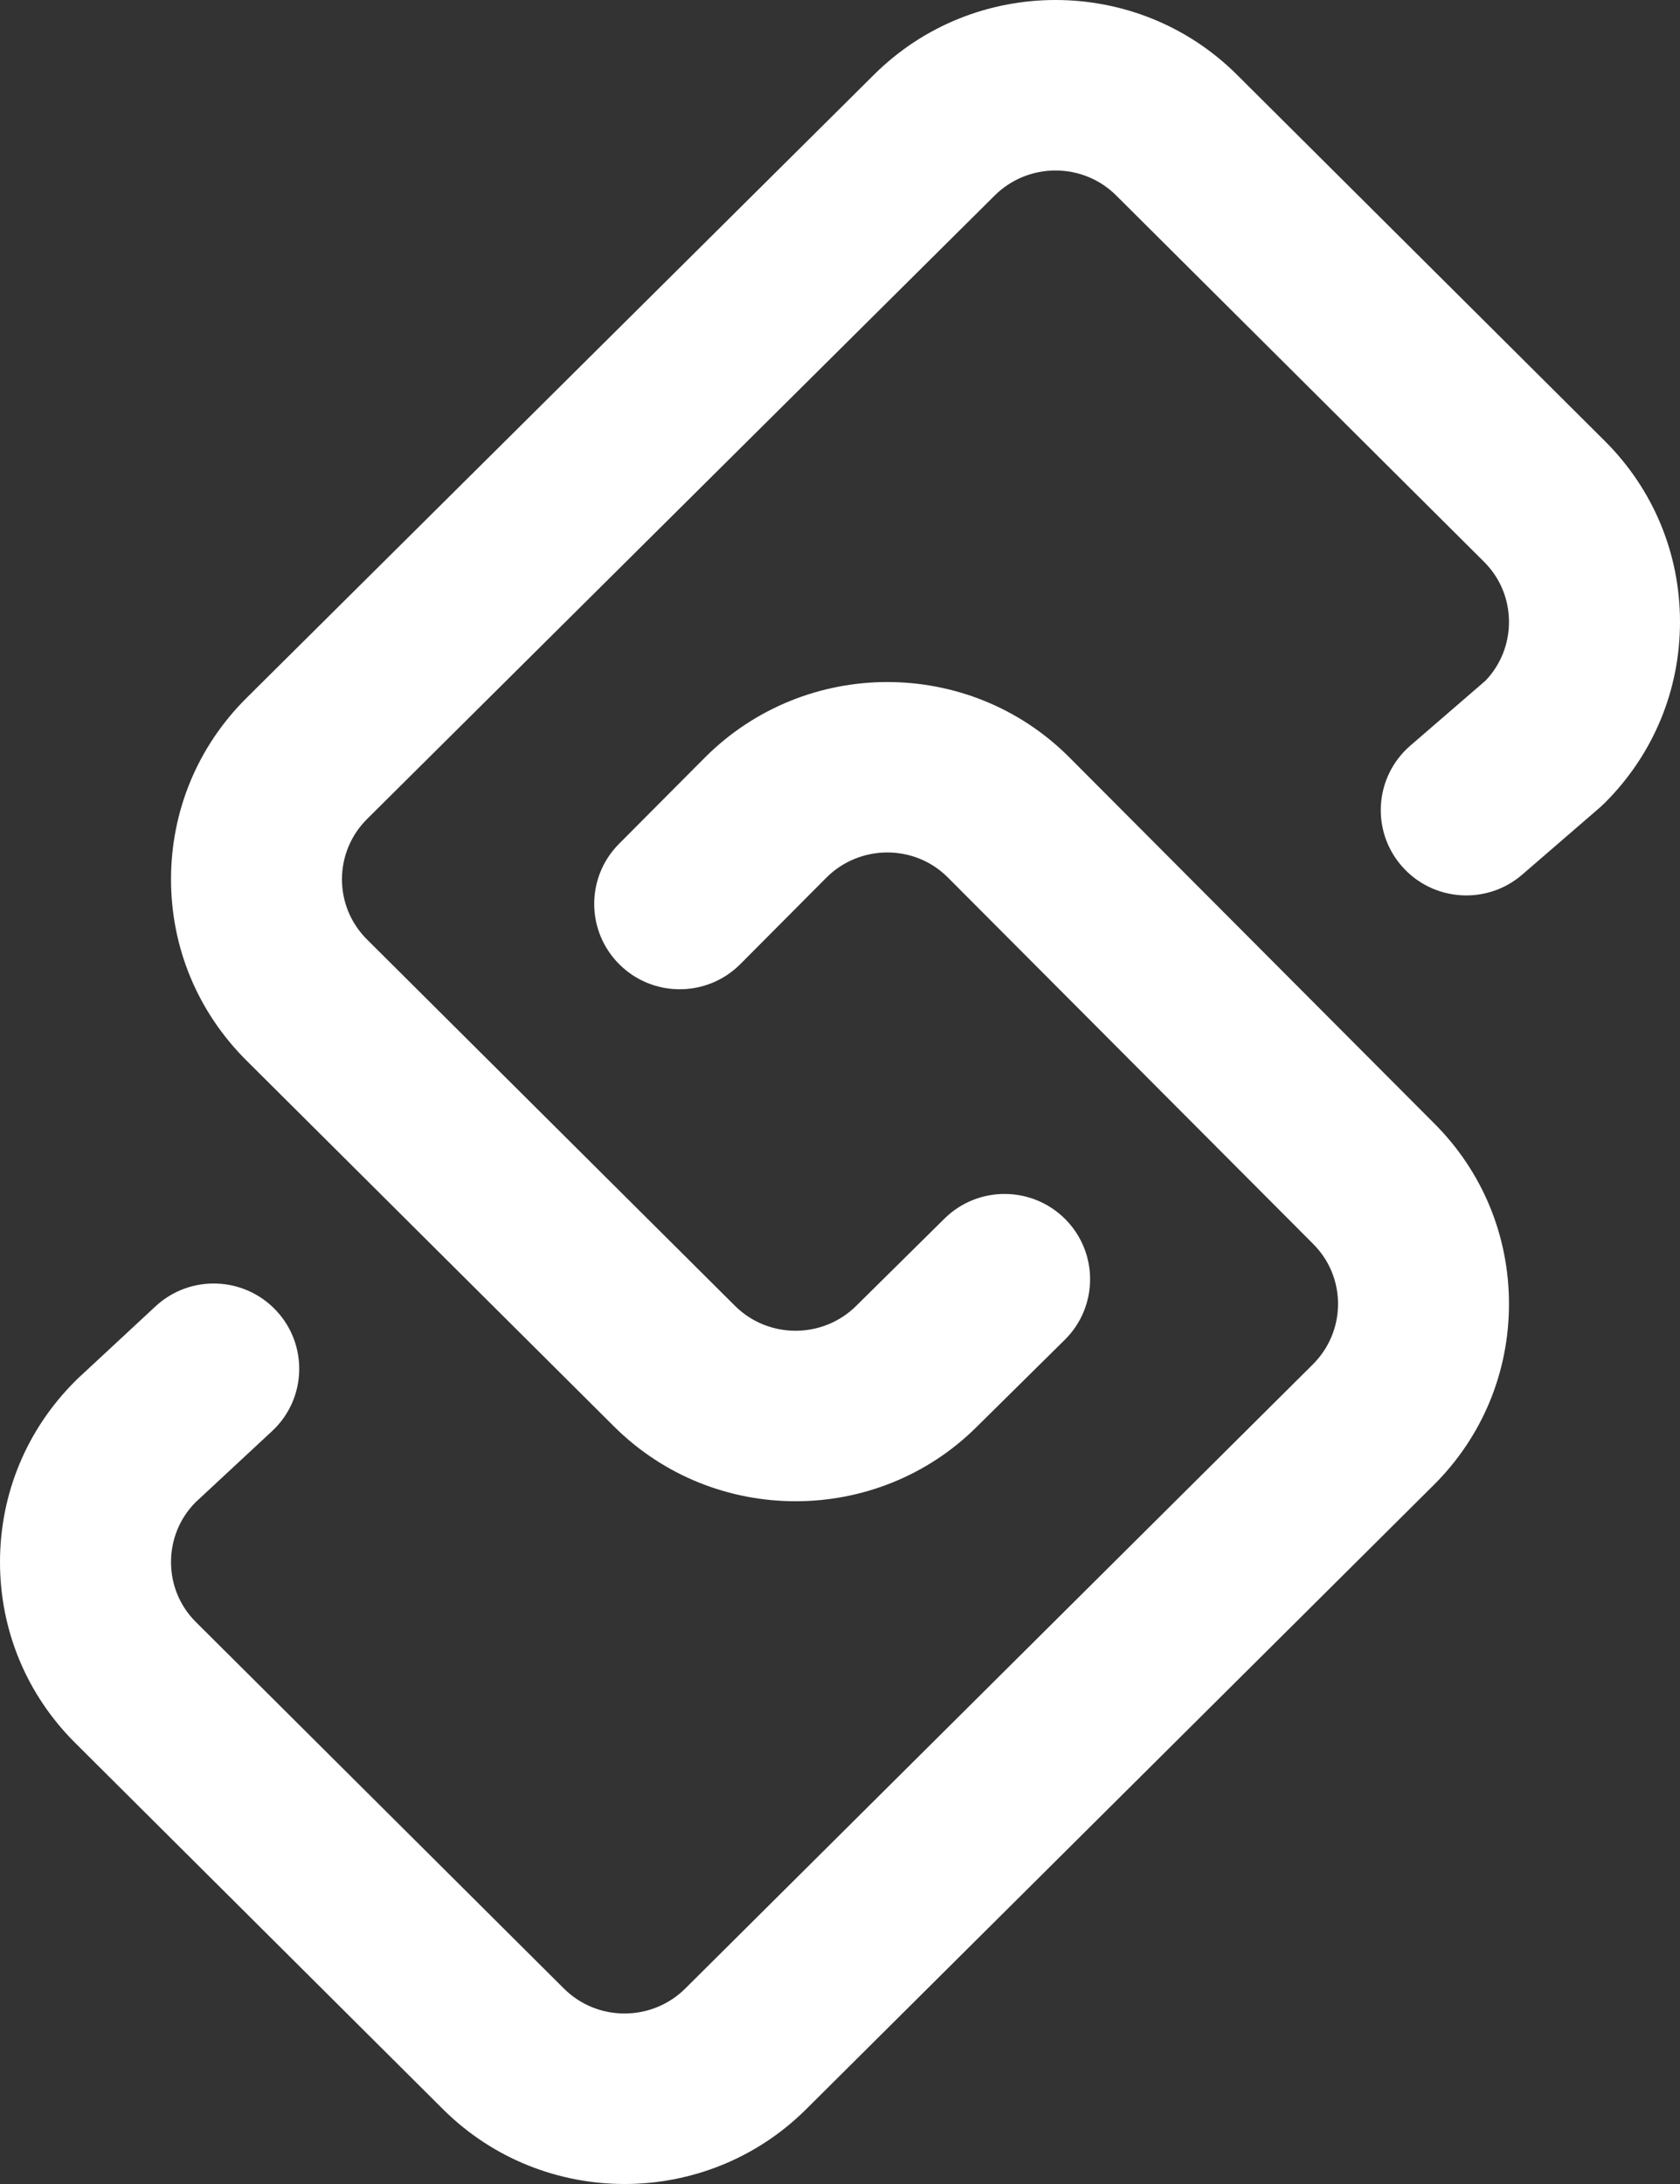 <?xml version="1.0" encoding="UTF-8"?>
<svg width="20px" height="26px" viewBox="0 0 20 26" version="1.1" xmlns="http://www.w3.org/2000/svg" xmlns:xlink="http://www.w3.org/1999/xlink">
    <rect x="0" y="0" width="20" height="26" fill="#333333" stroke="none"/>
    <title>link</title>
    <g id="Design" stroke="none" stroke-width="1" fill="none" fill-rule="evenodd">
        <g id="link" fill="#FFFFFF" fill-rule="nonzero">
            <path d="M17.072,13.372 C17.646,13.944 17.964,14.709 17.964,15.523 C17.964,16.338 17.646,17.104 17.068,17.679 L9.597,25.11 C9.001,25.703 8.218,26 7.435,26 C6.653,26 5.871,25.704 5.275,25.111 L0.896,20.75 C0.318,20.175 0,19.41 0,18.596 C0,17.781 0.319,17.016 0.897,16.44 C0.905,16.431 0.914,16.423 0.922,16.415 L1.851,15.552 C2.262,15.17 2.906,15.193 3.289,15.603 C3.672,16.013 3.65,16.656 3.238,17.038 L2.325,17.887 C2.138,18.078 2.036,18.329 2.036,18.596 C2.036,18.867 2.141,19.121 2.334,19.312 L6.713,23.673 C7.111,24.07 7.76,24.069 8.159,23.672 L15.63,16.242 C15.822,16.05 15.929,15.794 15.929,15.523 C15.929,15.252 15.823,14.998 15.631,14.807 L11.281,10.443 C10.886,10.049 10.237,10.05 9.839,10.447 L8.814,11.477 C8.418,11.875 7.773,11.877 7.375,11.482 C6.976,11.087 6.973,10.444 7.369,10.046 L8.397,9.013 C9.592,7.823 11.531,7.822 12.722,9.008 L17.072,13.372 Z M19.105,5.25 L14.725,0.889 C13.534,-0.297 11.595,-0.296 10.404,0.89 L2.933,8.311 C2.354,8.887 2.036,9.653 2.036,10.468 C2.036,11.282 2.354,12.046 2.931,12.622 L7.311,16.983 C7.907,17.576 8.689,17.872 9.471,17.872 C10.254,17.872 11.036,17.576 11.63,16.984 L12.676,15.95 C13.075,15.556 13.078,14.913 12.683,14.515 C12.287,14.116 11.642,14.113 11.243,14.508 L10.195,15.544 C9.796,15.941 9.147,15.942 8.749,15.545 L4.369,11.184 C4.177,10.993 4.071,10.738 4.071,10.468 C4.071,10.197 4.178,9.941 4.37,9.75 L11.841,2.328 C12.24,1.931 12.889,1.93 13.287,2.326 L17.666,6.687 C17.859,6.879 17.964,7.133 17.964,7.404 C17.964,7.665 17.866,7.912 17.686,8.102 L16.789,8.877 C16.364,9.245 16.318,9.886 16.687,10.31 C17.055,10.733 17.697,10.779 18.122,10.412 L19.051,9.609 C19.069,9.593 19.086,9.577 19.103,9.56 C19.681,8.984 20,8.218 20,7.404 C20,6.59 19.682,5.825 19.105,5.25 Z" id="Shape"></path>
        </g>
    </g>
</svg>